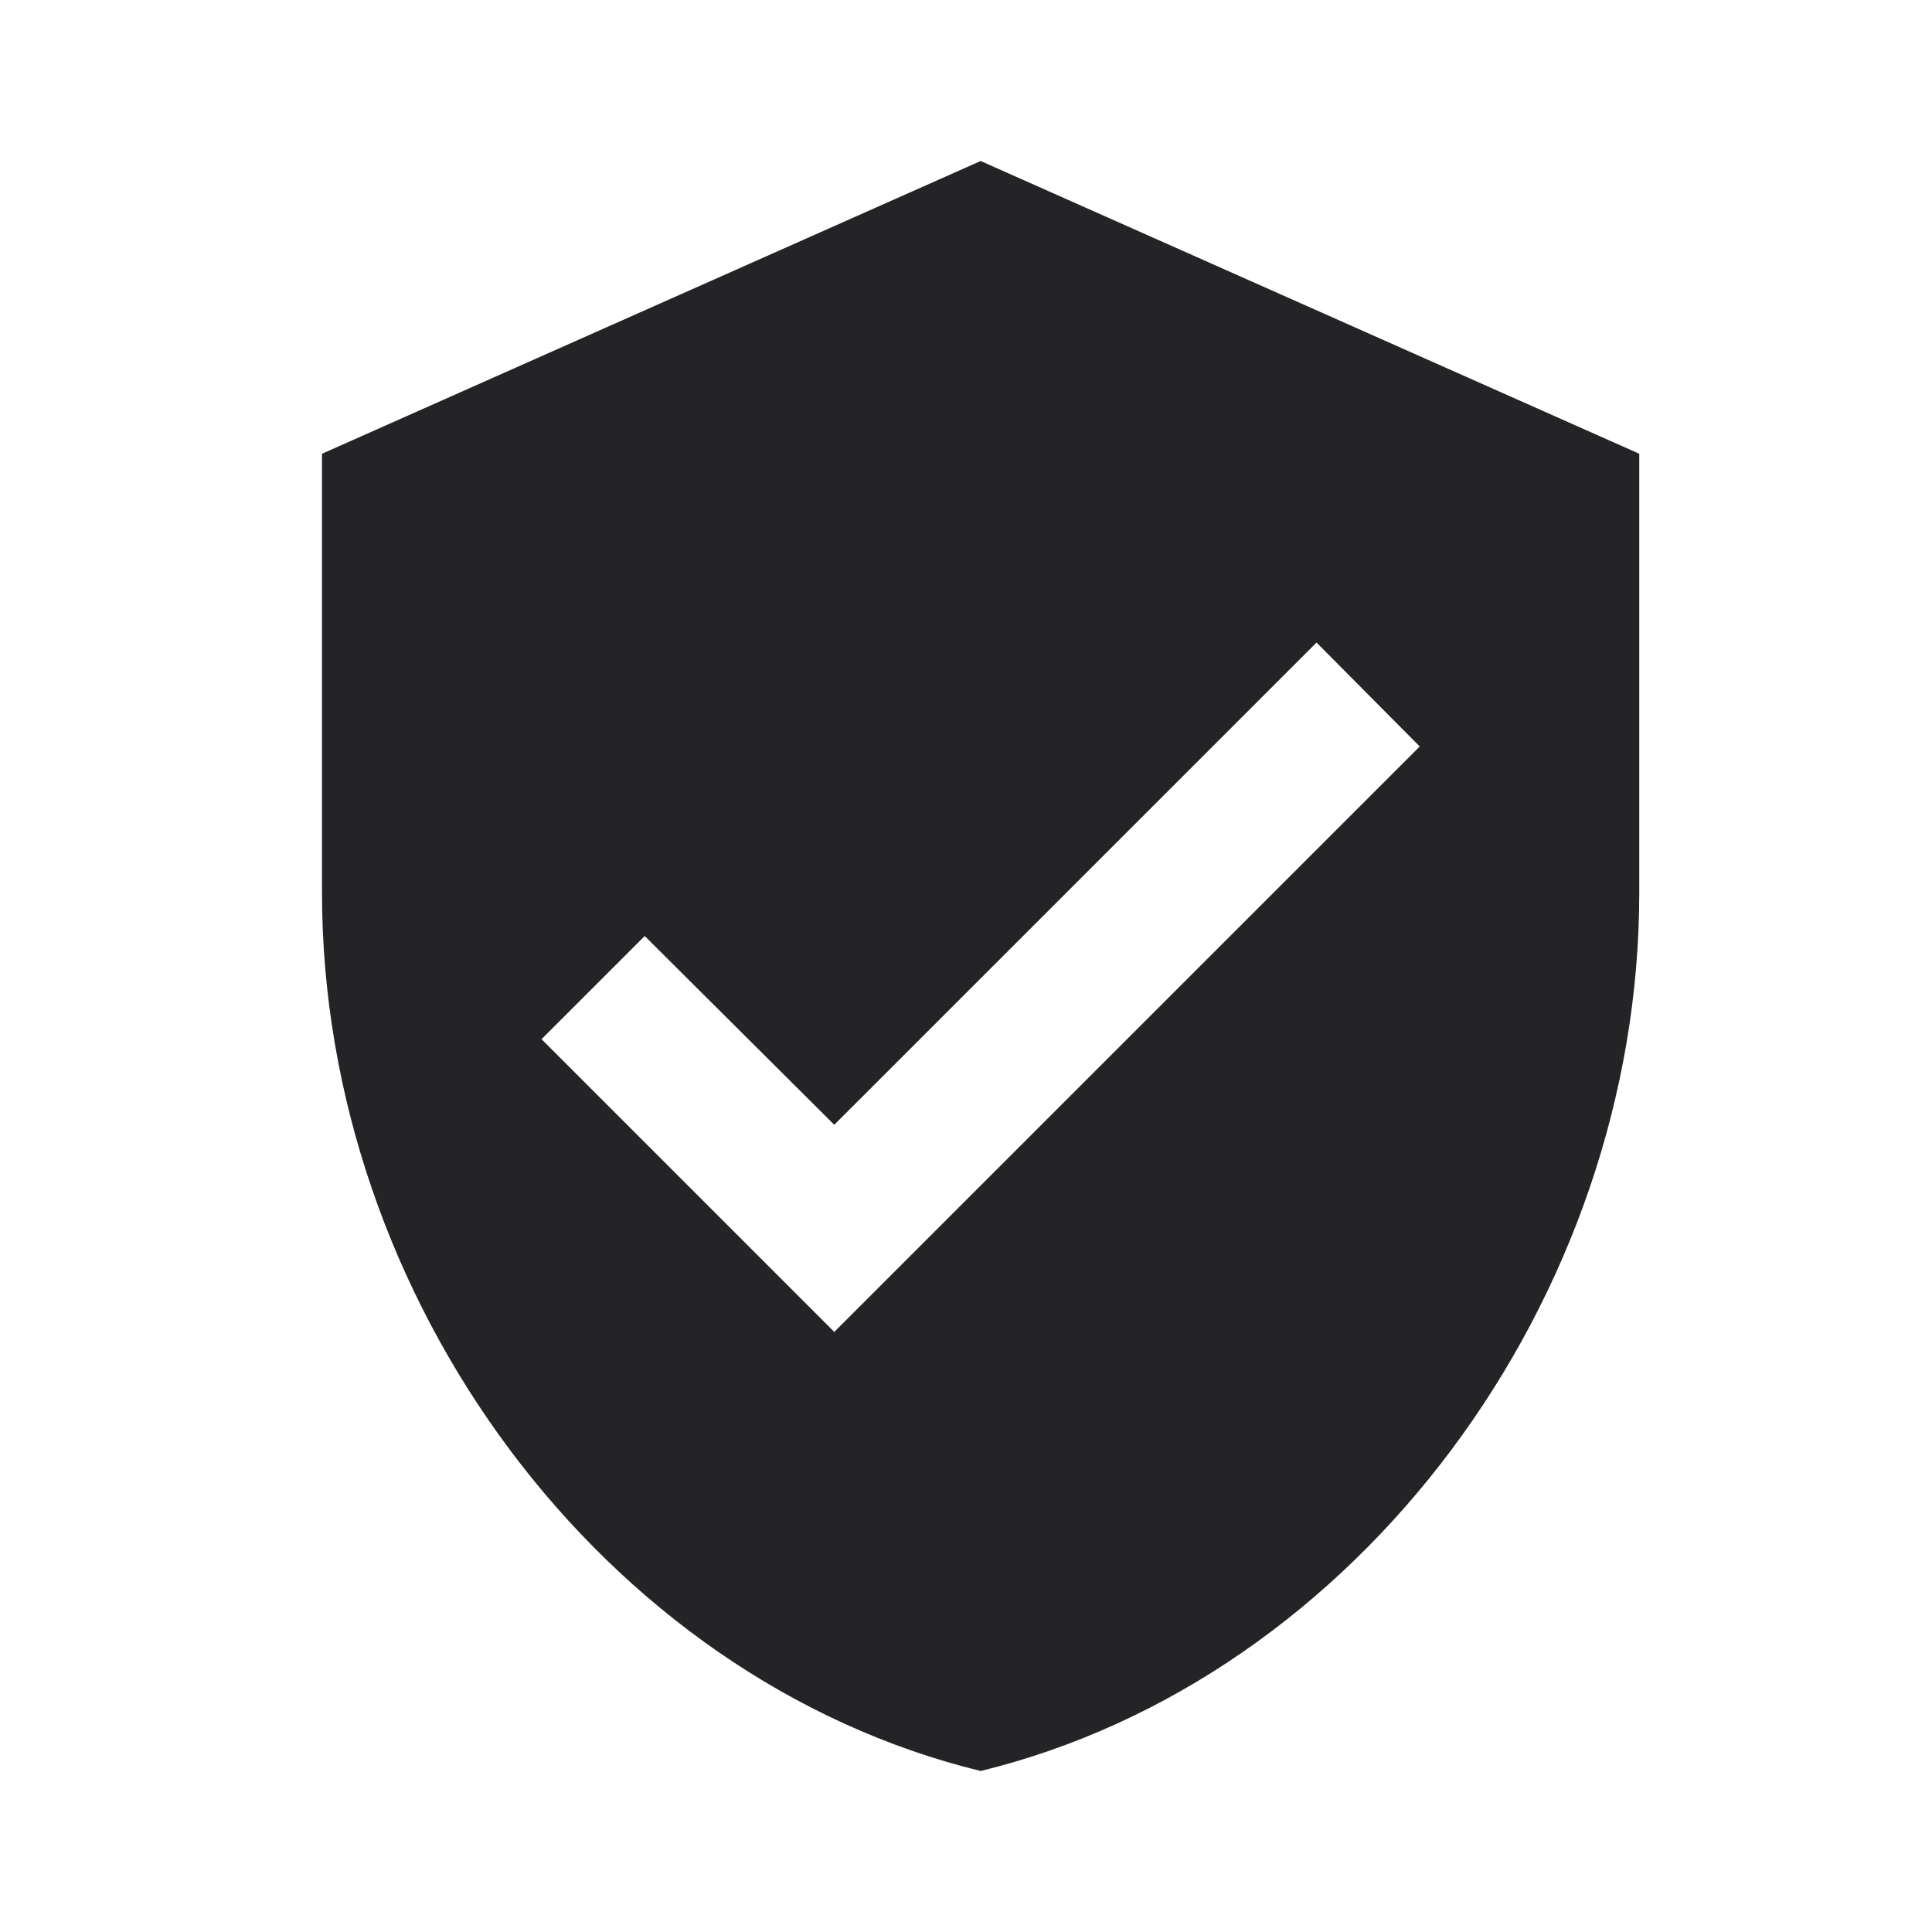 <svg width="48" height="48" viewBox="0 0 48 48" fill="none" xmlns="http://www.w3.org/2000/svg">
<path d="M24.364 4L8 11.273V22.182C8 32.273 14.982 41.709 24.364 44C33.745 41.709 40.727 32.273 40.727 22.182V11.273L24.364 4ZM20.727 33.091L13.454 25.818L16.018 23.255L20.727 27.945L32.709 15.964L35.273 18.546L20.727 33.091Z" fill="#242326"/>
</svg>
